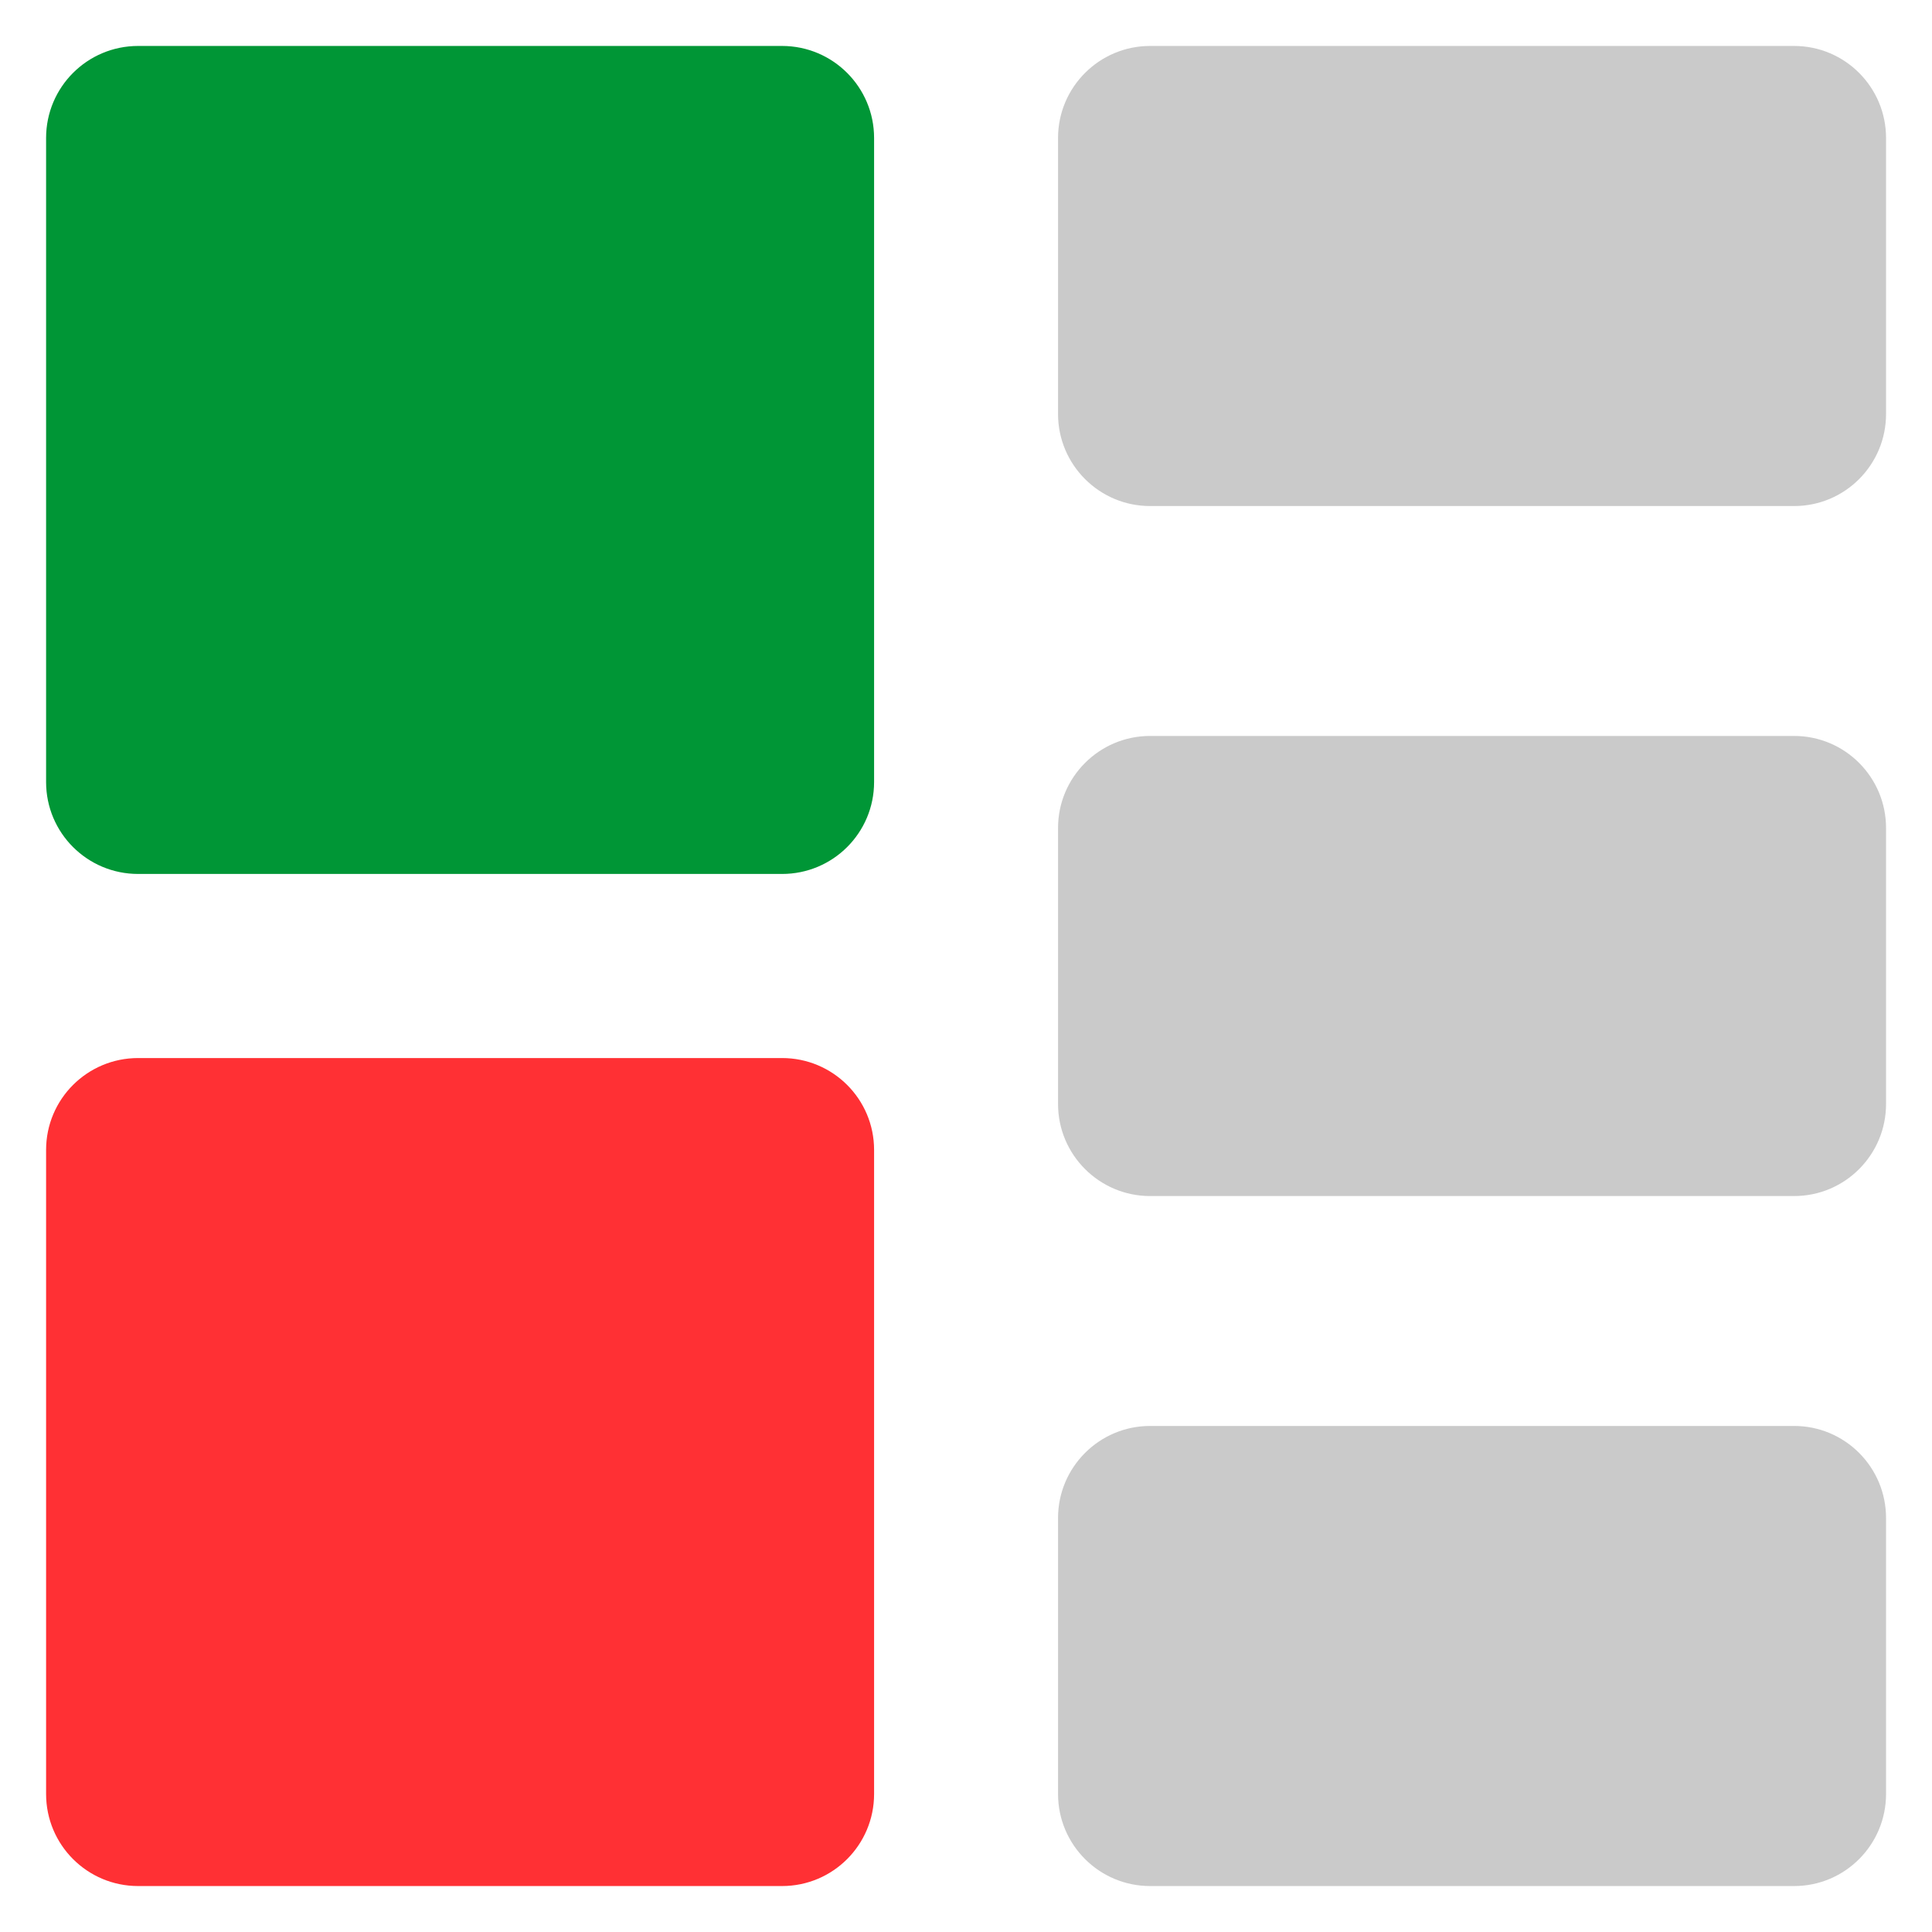 <svg width="14" height="14" viewBox="0 0 14 14" fill="none" xmlns="http://www.w3.org/2000/svg">
<path d="M0.334 1C0.334 0.632 0.632 0.333 1.001 0.333H5.667C6.036 0.333 6.334 0.632 6.334 1V5.667C6.334 6.035 6.036 6.333 5.667 6.333H1.001C0.632 6.333 0.334 6.035 0.334 5.667V1Z" fill="#009636"/>
<path d="M7.667 1C7.667 0.632 7.966 0.333 8.334 0.333H13.001C13.369 0.333 13.667 0.632 13.667 1V3C13.667 3.368 13.369 3.667 13.001 3.667H8.334C7.966 3.667 7.667 3.368 7.667 3V1Z" fill="#CACACA"/>
<path d="M7.667 6C7.667 5.632 7.966 5.333 8.334 5.333H13.001C13.369 5.333 13.667 5.632 13.667 6V8C13.667 8.368 13.369 8.667 13.001 8.667H8.334C7.966 8.667 7.667 8.368 7.667 8V6Z" fill="#CACACA"/>
<path d="M7.667 11C7.667 10.632 7.966 10.333 8.334 10.333H13.001C13.369 10.333 13.667 10.632 13.667 11V13C13.667 13.368 13.369 13.667 13.001 13.667H8.334C7.966 13.667 7.667 13.368 7.667 13V11Z" fill="#CACACA"/>
<path d="M0.334 8.333C0.334 7.965 0.632 7.667 1.001 7.667H5.667C6.036 7.667 6.334 7.965 6.334 8.333V13C6.334 13.368 6.036 13.667 5.667 13.667H1.001C0.632 13.667 0.334 13.368 0.334 13V8.333Z" fill="#FF3034"/>
</svg>
